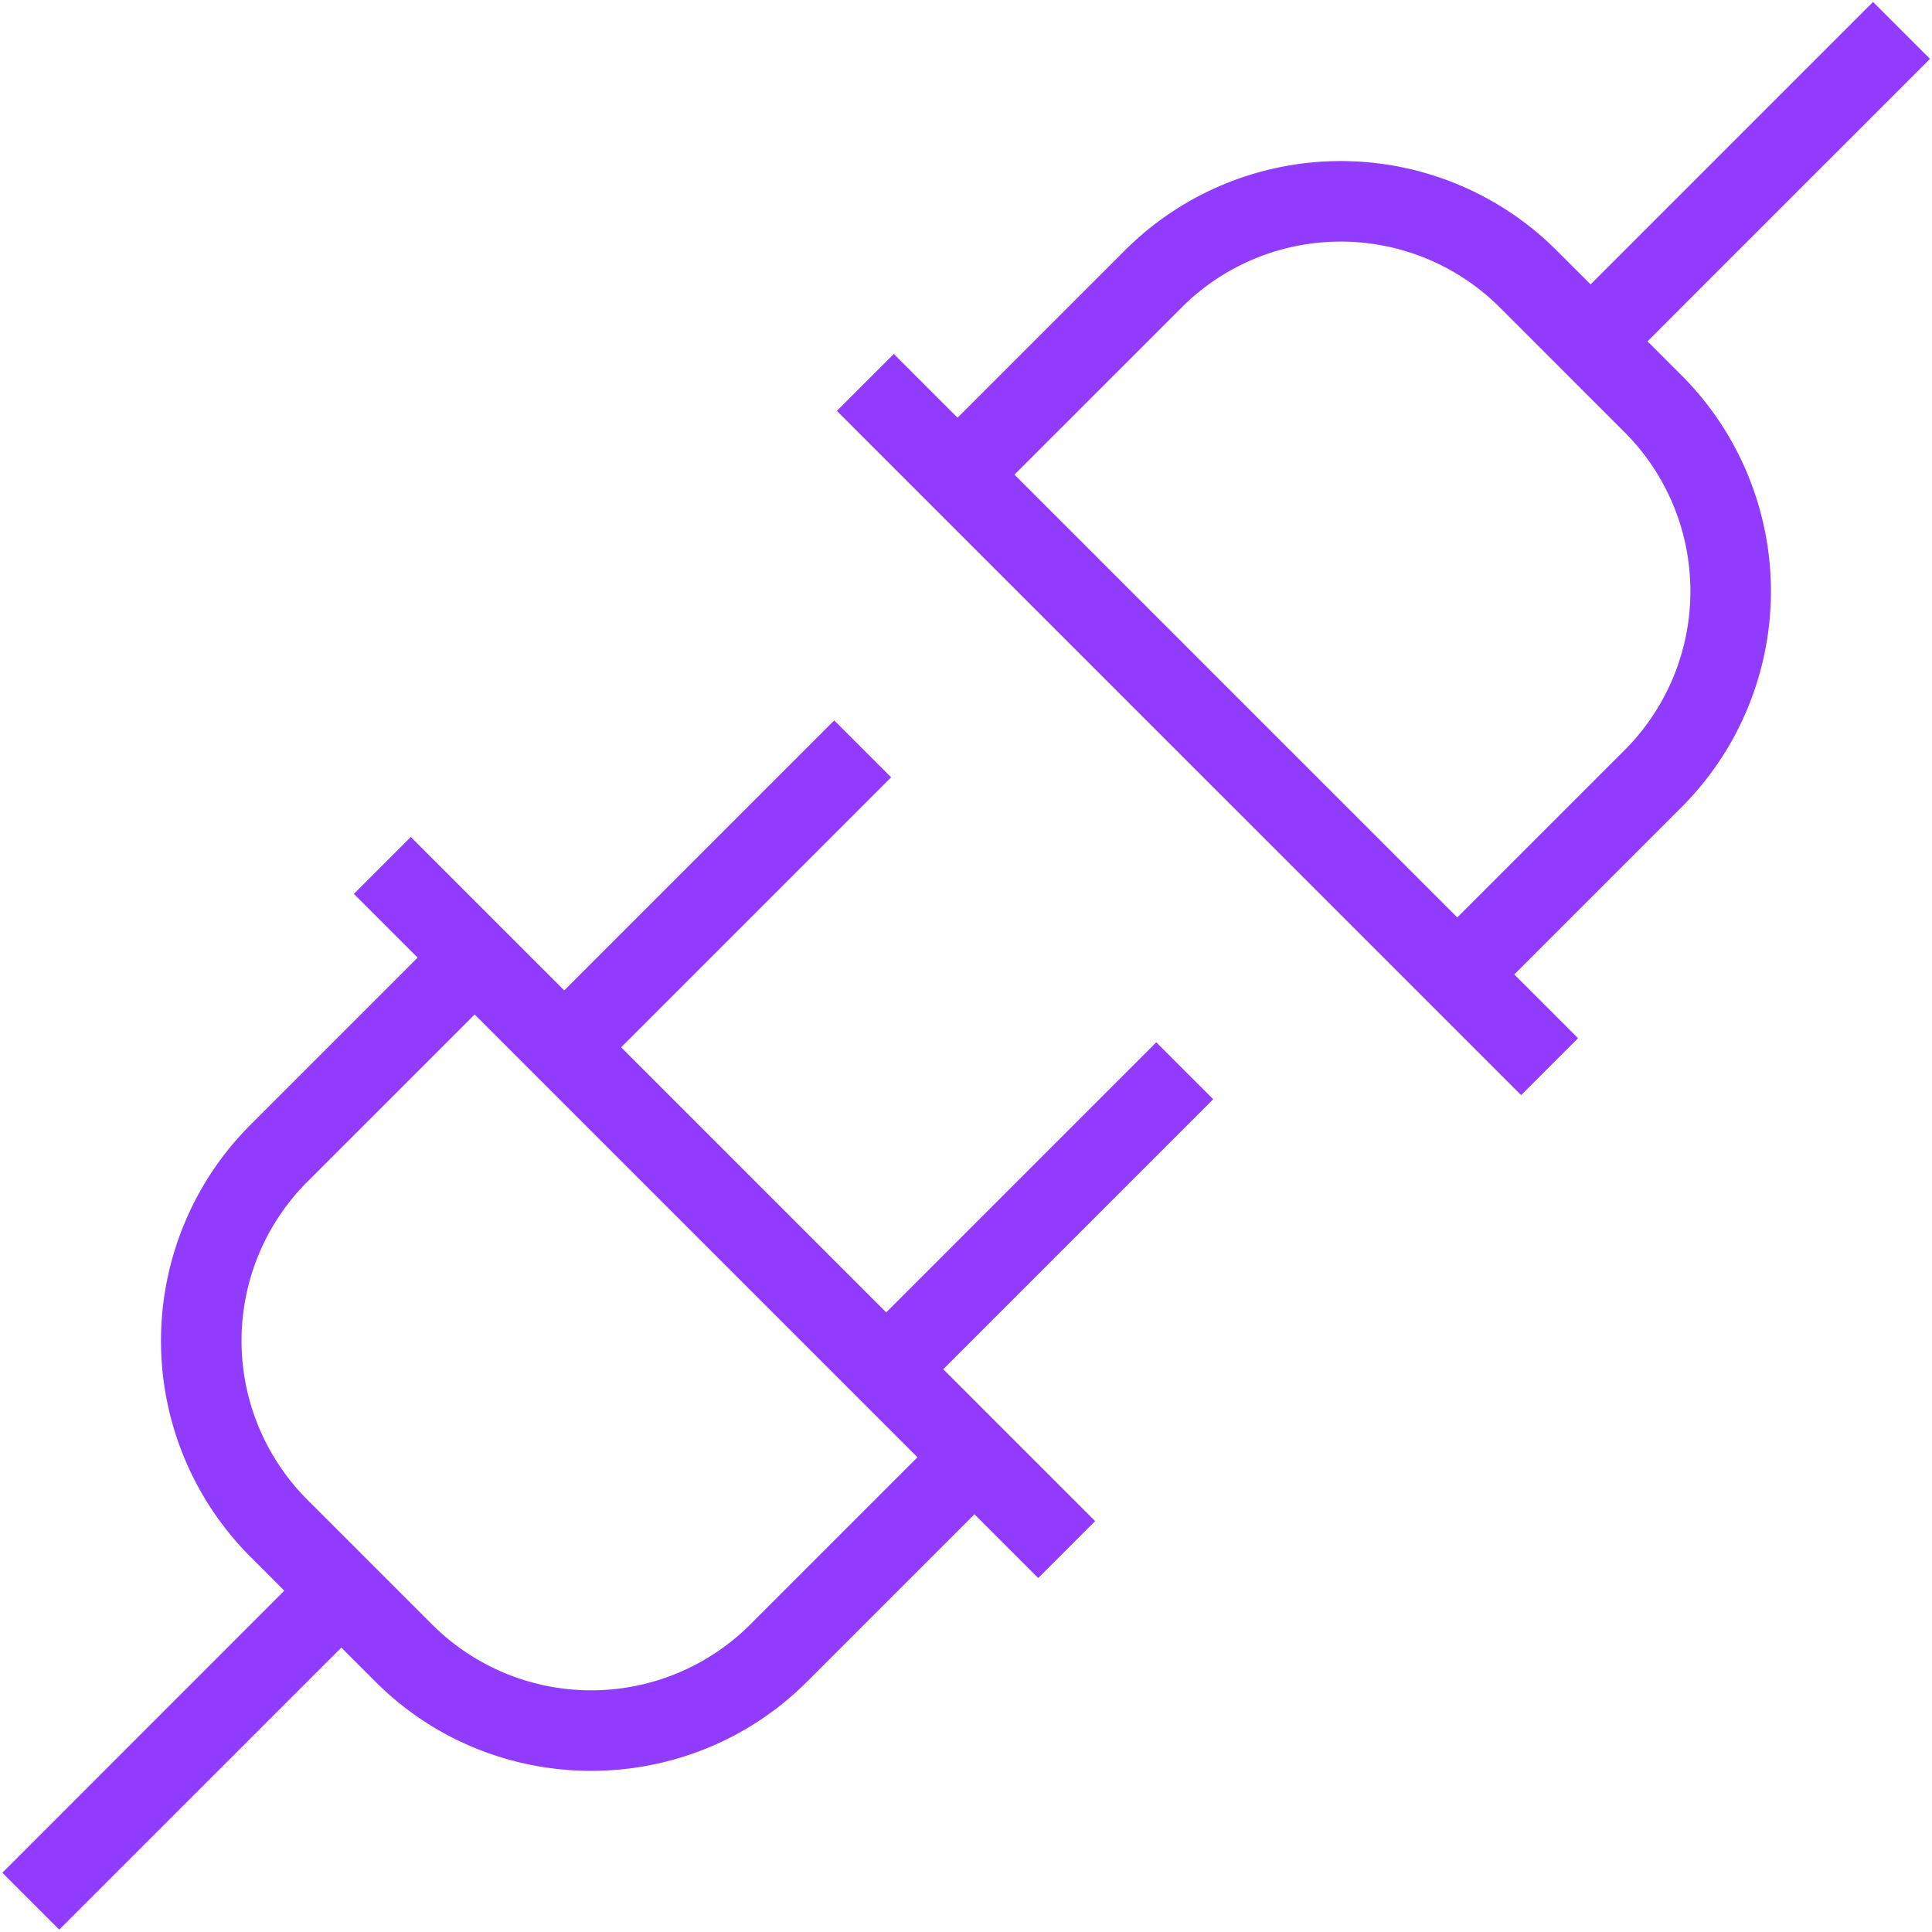 <svg xmlns="http://www.w3.org/2000/svg" version="1.1" xmlns:xlink="http://www.w3.org/1999/xlink" width="512" height="512" x="0" y="0" viewBox="0 0 24 24" style="enable-background:new 0 0 512 512" xml:space="preserve" class=""><g><path d="m14.363 12.949-3.354 3.354-3.293-3.293 3.354-3.354-.707-.707-3.354 3.354-1.906-1.906-.707.707.792.792-2.079 2.079a3.795 3.795 0 0 0 0 5.362l.423.423-3.503 3.504.707.707 3.504-3.504.423.423c.739.739 1.71 1.108 2.681 1.108s1.942-.369 2.682-1.108l2.079-2.079.792.792.707-.707-1.887-1.887 3.354-3.354-.707-.707Zm-5.045 7.233a2.796 2.796 0 0 1-3.948 0l-1.553-1.553a2.794 2.794 0 0 1 0-3.948l2.079-2.079 5.501 5.501-2.079 2.079ZM20.466 4.24 23.975.731l-.707-.707-3.509 3.509-.423-.423a3.795 3.795 0 0 0-5.362 0l-2.079 2.079-.792-.792-.707.707 8.5 8.5.707-.707-.792-.792 2.079-2.079a3.795 3.795 0 0 0 0-5.362l-.423-.423Zm-.284 5.078-2.079 2.079-5.501-5.501 2.079-2.079a2.796 2.796 0 0 1 3.948 0l1.553 1.553a2.794 2.794 0 0 1 0 3.948Z" fill="#913bff" opacity="1" data-original="#000000" class=""></path></g></svg>